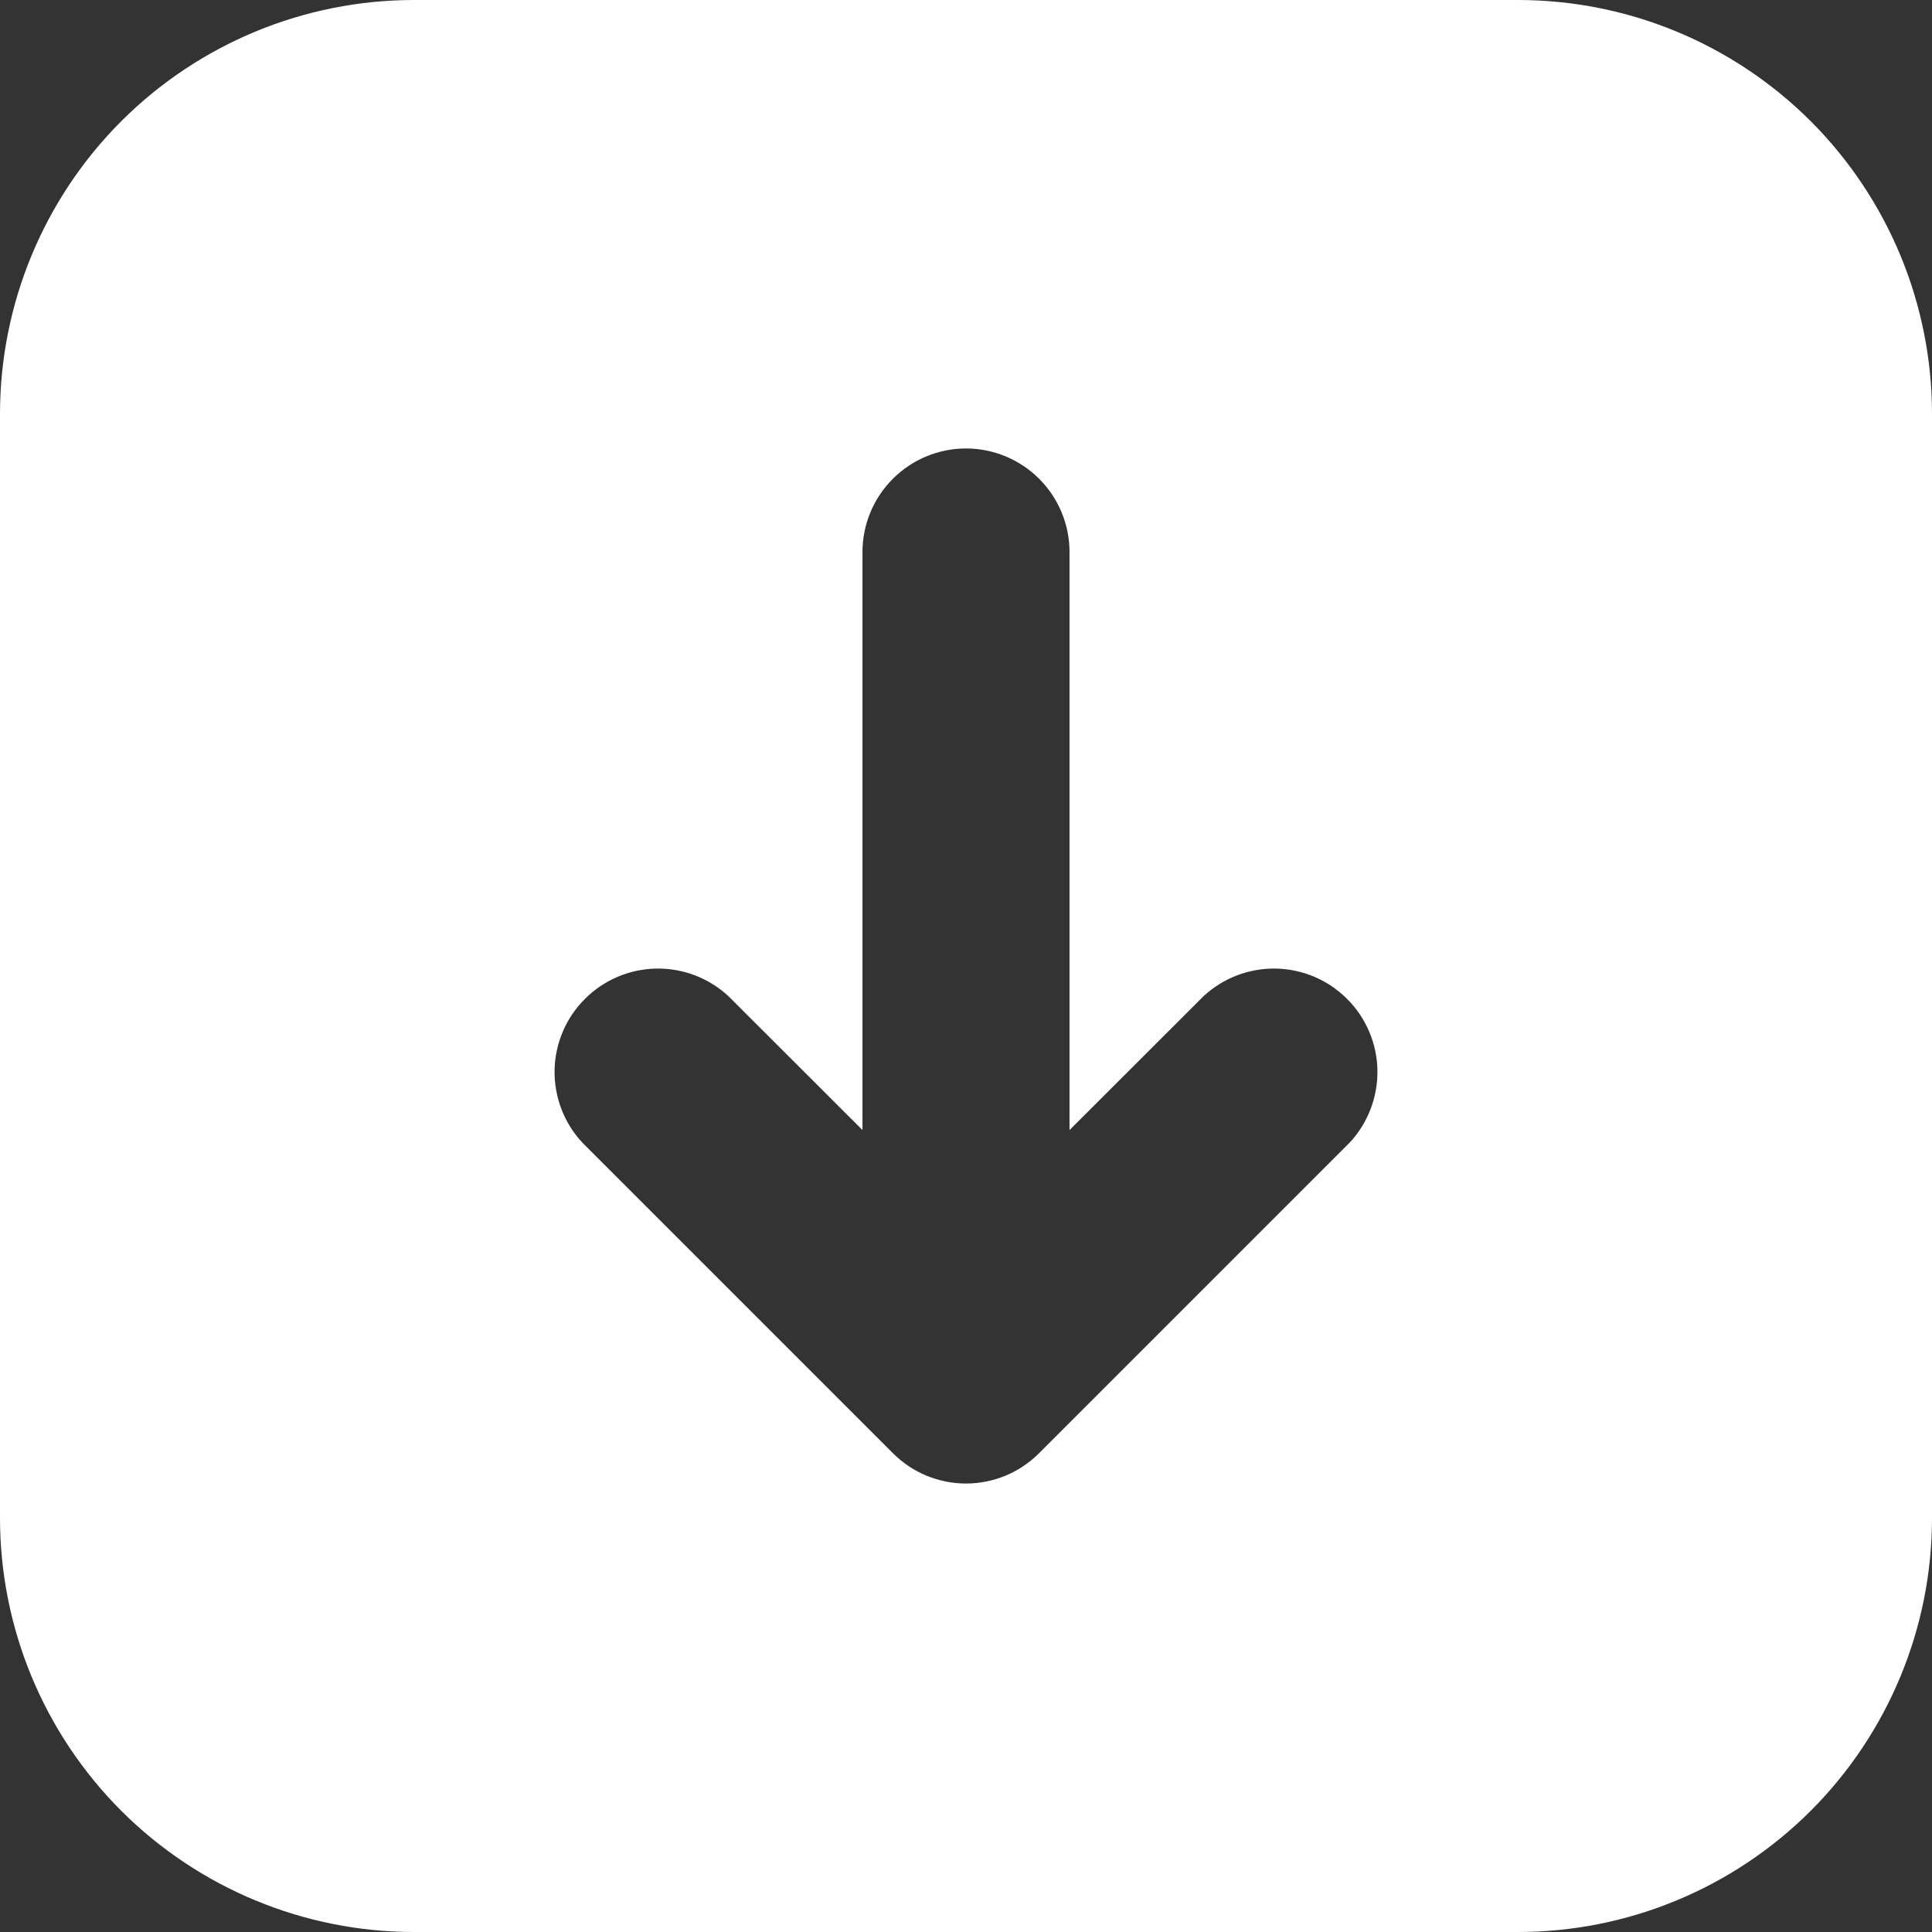 <svg width="24" height="24" viewBox="0 0 24 24" fill="none" xmlns="http://www.w3.org/2000/svg">
<rect x="0" y="0" width="24" height="24" fill="#333333" stroke="none"/>
<path d="M18.857 0H5.143C3.779 0 2.471 0.542 1.506 1.506C0.542 2.471 0 3.779 0 5.143L0 18.857C0 20.221 0.542 21.529 1.506 22.494C2.471 23.458 3.779 24 5.143 24H18.857C20.221 24 21.529 23.458 22.494 22.494C23.458 21.529 24 20.221 24 18.857V5.143C24 3.779 23.458 2.471 22.494 1.506C21.529 0.542 20.221 0 18.857 0V0ZM16.766 14.194L12.909 18.051C12.789 18.171 12.648 18.266 12.492 18.331C12.336 18.395 12.169 18.429 12 18.429C11.831 18.429 11.664 18.395 11.508 18.331C11.352 18.266 11.211 18.171 11.091 18.051L7.234 14.194C7.007 13.951 6.884 13.628 6.889 13.295C6.895 12.962 7.03 12.644 7.266 12.409C7.501 12.173 7.819 12.038 8.152 12.032C8.485 12.026 8.808 12.15 9.051 12.377L10.714 14.038V6.857C10.714 6.516 10.85 6.189 11.091 5.948C11.332 5.707 11.659 5.571 12 5.571C12.341 5.571 12.668 5.707 12.909 5.948C13.15 6.189 13.286 6.516 13.286 6.857V14.038L14.949 12.377C15.192 12.15 15.515 12.026 15.848 12.032C16.181 12.038 16.499 12.173 16.734 12.409C16.97 12.644 17.105 12.962 17.111 13.295C17.116 13.628 16.993 13.951 16.766 14.194Z" fill="white"/>
</svg>
